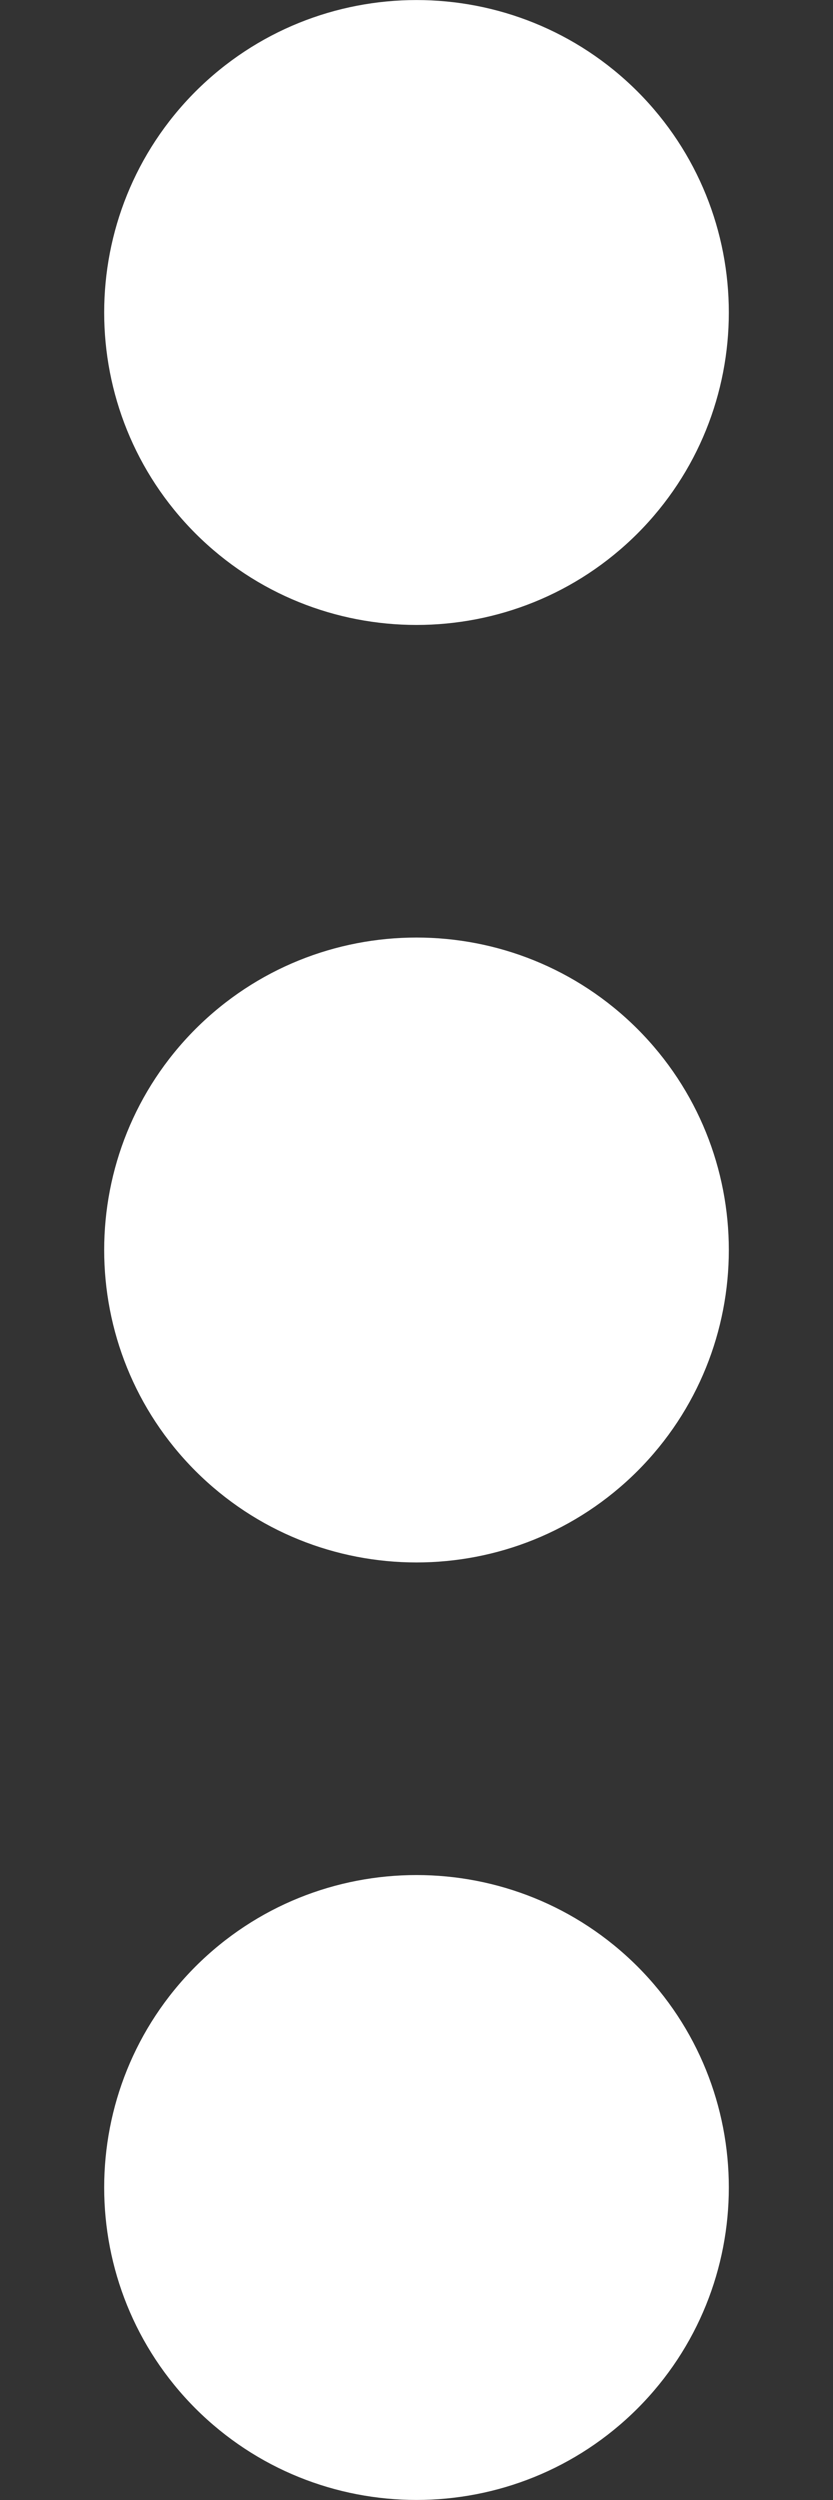 <svg width="4" height="12" viewBox="0 0 4 12" fill="none" xmlns="http://www.w3.org/2000/svg">
<rect x="0" y="0" width="4" height="12" fill="#333333" stroke="none"/>
<path d="M3.061 0.439C3.646 1.025 3.646 1.975 3.061 2.561C2.475 3.146 1.525 3.146 0.939 2.561C0.354 1.975 0.354 1.025 0.939 0.439C1.525 -0.146 2.475 -0.146 3.061 0.439Z" fill="white"/>
<path d="M3.061 4.939C3.646 5.525 3.646 6.475 3.061 7.061C2.475 7.646 1.525 7.646 0.939 7.061C0.354 6.475 0.354 5.525 0.939 4.939C1.525 4.354 2.475 4.354 3.061 4.939Z" fill="white"/>
<path d="M3.061 9.439C3.646 10.025 3.646 10.975 3.061 11.561C2.475 12.146 1.525 12.146 0.939 11.561C0.354 10.975 0.354 10.025 0.939 9.439C1.525 8.854 2.475 8.854 3.061 9.439Z" fill="white"/>
</svg>
